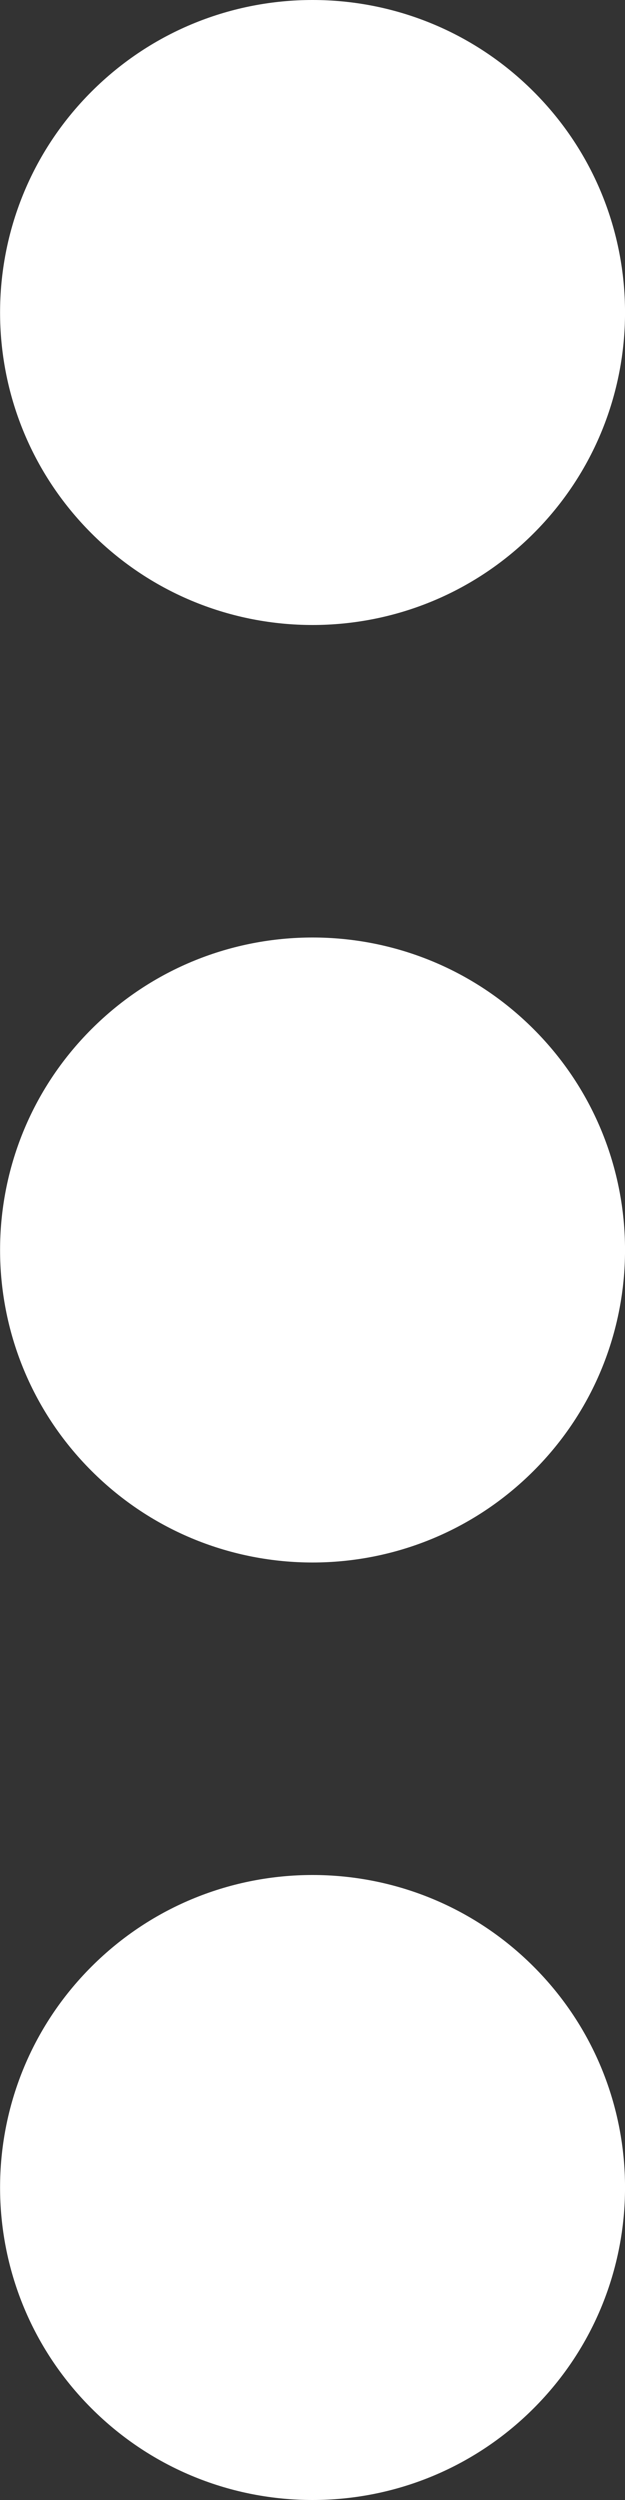 <svg width="6" height="24" viewBox="0 0 6 24" fill="none" xmlns="http://www.w3.org/2000/svg">
<rect x="0" y="0" width="6" height="24" fill="#333333" stroke="none"/>
<path d="M5.122 0.879C6.293 2.05 6.293 3.95 5.122 5.121C3.95 6.293 2.051 6.293 0.879 5.121C-0.292 3.95 -0.292 2.05 0.879 0.879C2.051 -0.293 3.95 -0.293 5.122 0.879Z" fill="white"/>
<path d="M5.122 9.879C6.293 11.05 6.293 12.95 5.122 14.121C3.95 15.293 2.051 15.293 0.879 14.121C-0.292 12.95 -0.292 11.05 0.879 9.879C2.051 8.707 3.95 8.707 5.122 9.879Z" fill="white"/>
<path d="M5.122 18.879C6.293 20.05 6.293 21.95 5.122 23.121C3.95 24.293 2.051 24.293 0.879 23.121C-0.292 21.95 -0.292 20.05 0.879 18.879C2.051 17.707 3.95 17.707 5.122 18.879Z" fill="white"/>
</svg>
